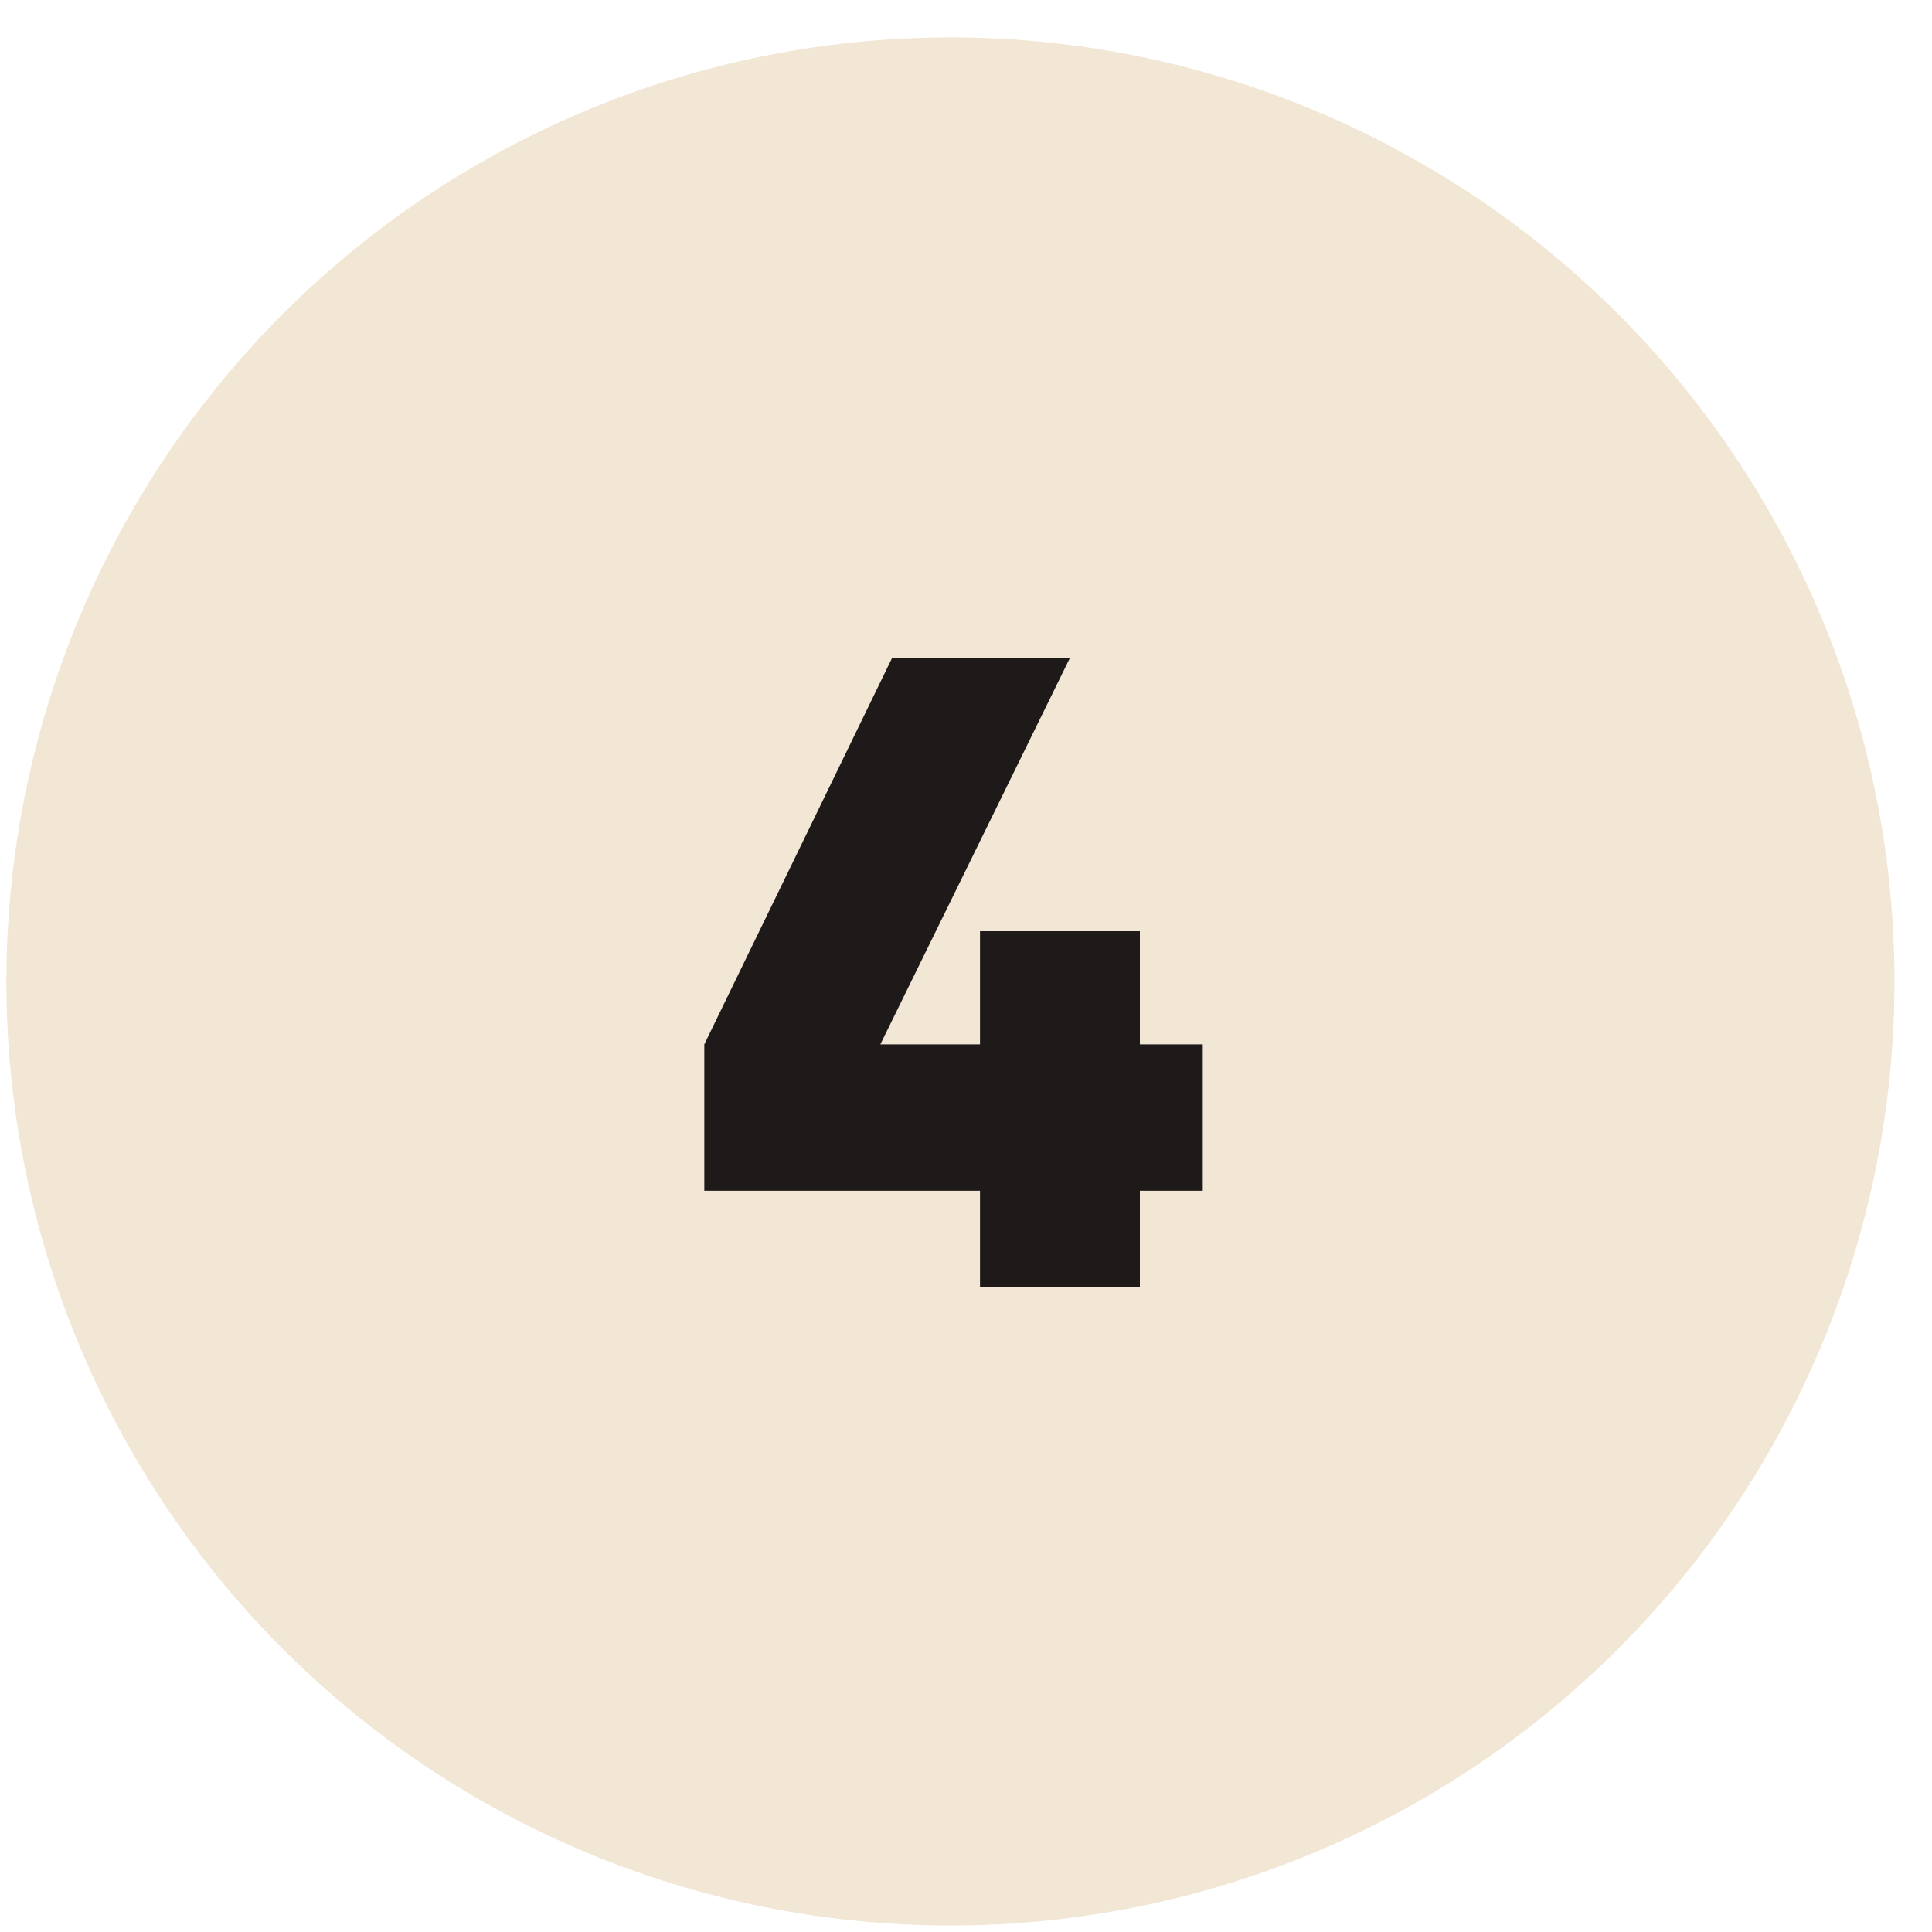<?xml version="1.0" encoding="UTF-8"?> <svg xmlns="http://www.w3.org/2000/svg" width="44" height="44" viewBox="0 0 44 44" fill="none"> <circle cx="21.645" cy="22.352" r="21.5" fill="#F2E6D4"></circle> <path d="M27.392 23.785V27.119H25.96V29.308H22.319V27.119H16.04V23.785L20.314 14.99H24.364L20.049 23.785H22.319V21.208H25.96V23.785H27.392Z" fill="#1F1A1A"></path> </svg> 